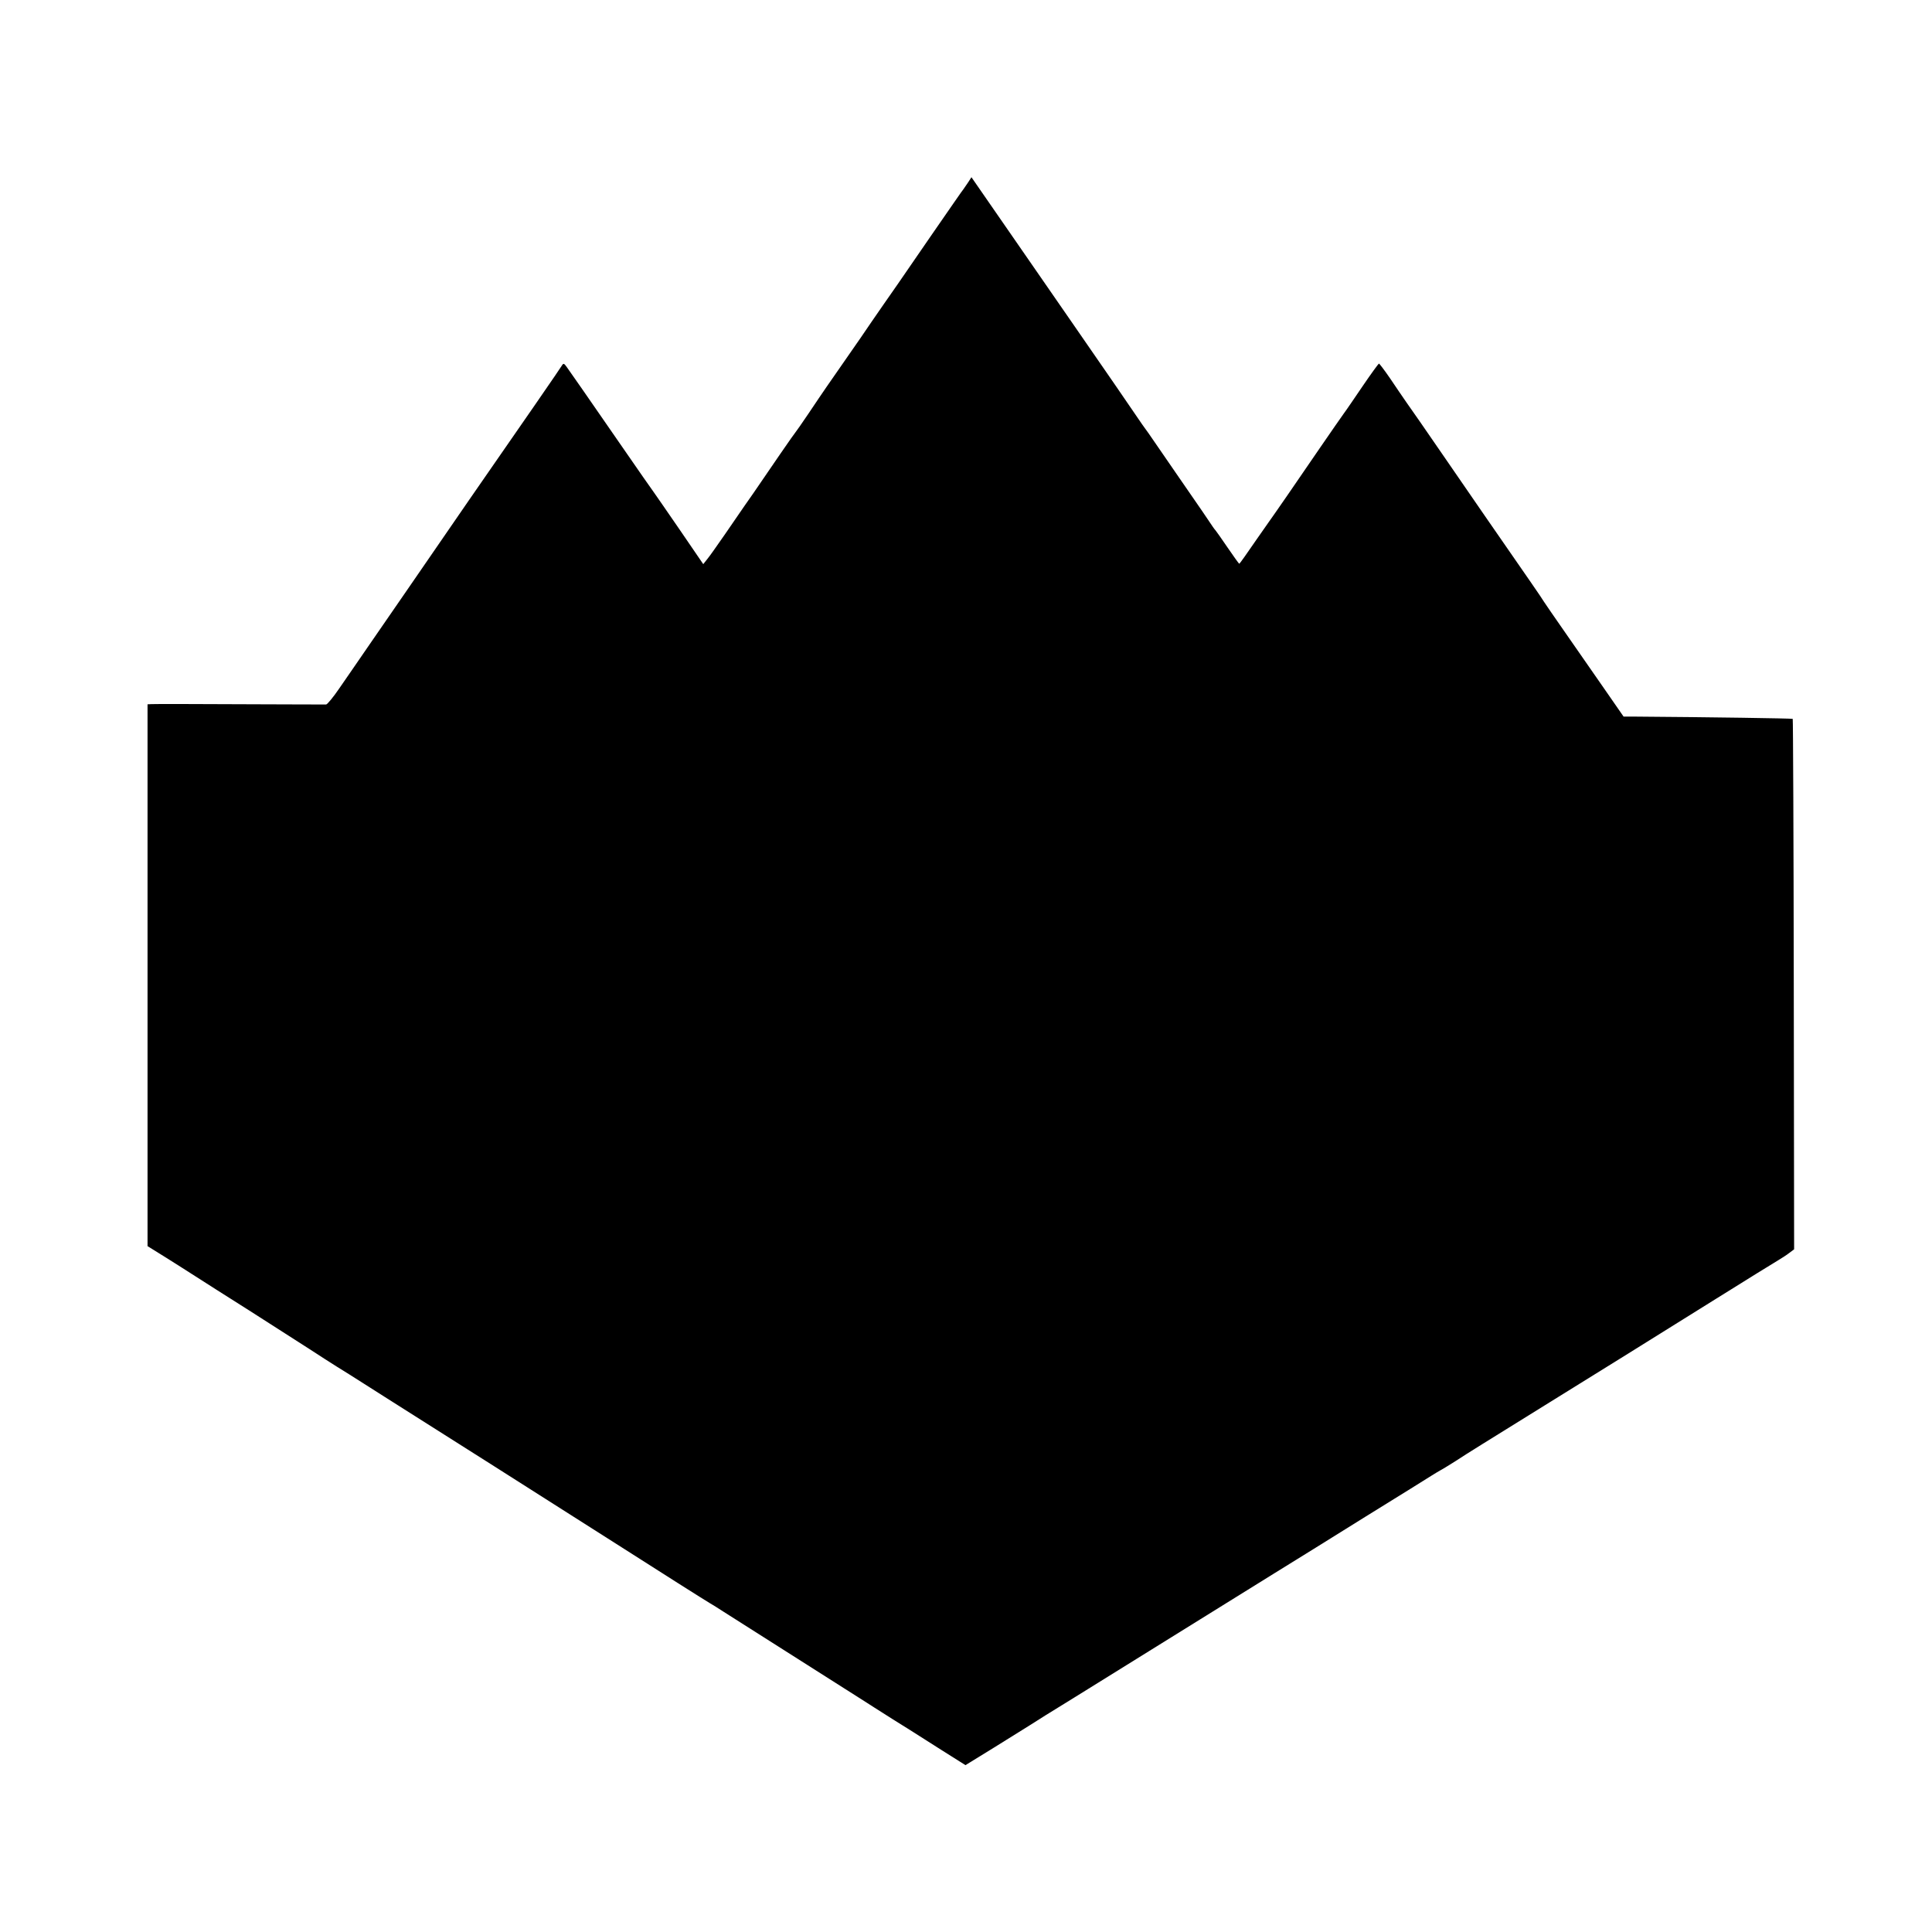 <?xml version="1.0" standalone="no"?>
<!DOCTYPE svg PUBLIC "-//W3C//DTD SVG 20010904//EN"
 "http://www.w3.org/TR/2001/REC-SVG-20010904/DTD/svg10.dtd">
<svg version="1.0" xmlns="http://www.w3.org/2000/svg"
 width="1100pt" height="1100pt" viewBox="0 0 1100 1100"
 preserveAspectRatio="xMidYMid meet">
<g transform="translate(0,1100) scale(0.1,-0.1)"
fill="#000000" stroke="none">
<path d="M5513 9963 c-10 -15 -22 -32 -26 -38 -5 -5 -89 -127 -188 -270 -218
-317 -187 -272 -266 -385 -36 -52 -97 -140 -134 -195 -68 -98 -114 -164 -191
-275 -21 -30 -68 -100 -105 -155 -37 -55 -70 -102 -73 -105 -5 -4 -146 -209
-242 -350 -10 -14 -32 -45 -49 -70 -17 -25 -67 -97 -110 -160 -44 -63 -89
-128 -102 -143 l-23 -29 -134 196 c-74 108 -141 204 -148 214 -7 9 -88 125
-179 257 -206 298 -293 423 -316 455 -15 21 -19 23 -27 10 -7 -13 -226 -330
-528 -765 -38 -55 -199 -289 -358 -520 -160 -231 -296 -430 -304 -441 -8 -12
-43 -62 -78 -113 -34 -50 -68 -91 -75 -92 -6 0 -176 0 -377 1 -425 2 -586 2
-617 1 l-23 -1 0 -1542 0 -1543 103 -64 c56 -35 131 -83 167 -106 36 -23 175
-112 310 -197 135 -86 289 -185 342 -219 54 -35 123 -80 154 -99 31 -19 103
-64 159 -100 56 -36 109 -69 118 -75 25 -15 1188 -753 1347 -855 214 -137 478
-304 502 -318 13 -7 49 -30 80 -50 89 -57 483 -307 688 -437 61 -38 136 -87
168 -107 31 -20 80 -51 107 -68 28 -17 69 -43 93 -58 23 -15 104 -66 181 -115
l138 -87 164 101 c90 56 180 112 199 124 19 13 136 86 260 162 249 155 884
549 1140 708 91 56 323 200 515 320 193 119 361 224 375 233 14 9 39 24 55 33
17 9 53 32 82 50 81 53 142 90 538 336 390 242 436 270 945 588 176 110 336
209 355 220 18 11 47 29 62 41 l28 21 -2 1508 c-1 829 -4 1509 -6 1512 -4 3
-477 10 -897 13 l-66 0 -113 163 c-62 89 -161 231 -219 315 -59 85 -114 164
-122 177 -13 22 -65 97 -336 488 -39 56 -146 212 -239 347 -93 135 -186 270
-208 300 -21 30 -63 92 -94 138 -31 45 -59 82 -62 82 -3 -1 -44 -57 -91 -126
-47 -69 -95 -140 -108 -157 -25 -34 -229 -331 -322 -467 -30 -44 -61 -88 -68
-98 -7 -9 -55 -79 -108 -154 -52 -76 -96 -138 -98 -138 -2 0 -32 42 -67 93
-34 50 -65 94 -68 97 -3 3 -10 12 -16 21 -10 16 -79 117 -212 309 -36 52 -89
129 -117 170 -28 41 -53 77 -56 80 -3 3 -29 41 -59 85 -68 100 -117 171 -359
521 -106 153 -278 402 -382 552 l-189 273 -18 -28z"/>
</g>
</svg>
